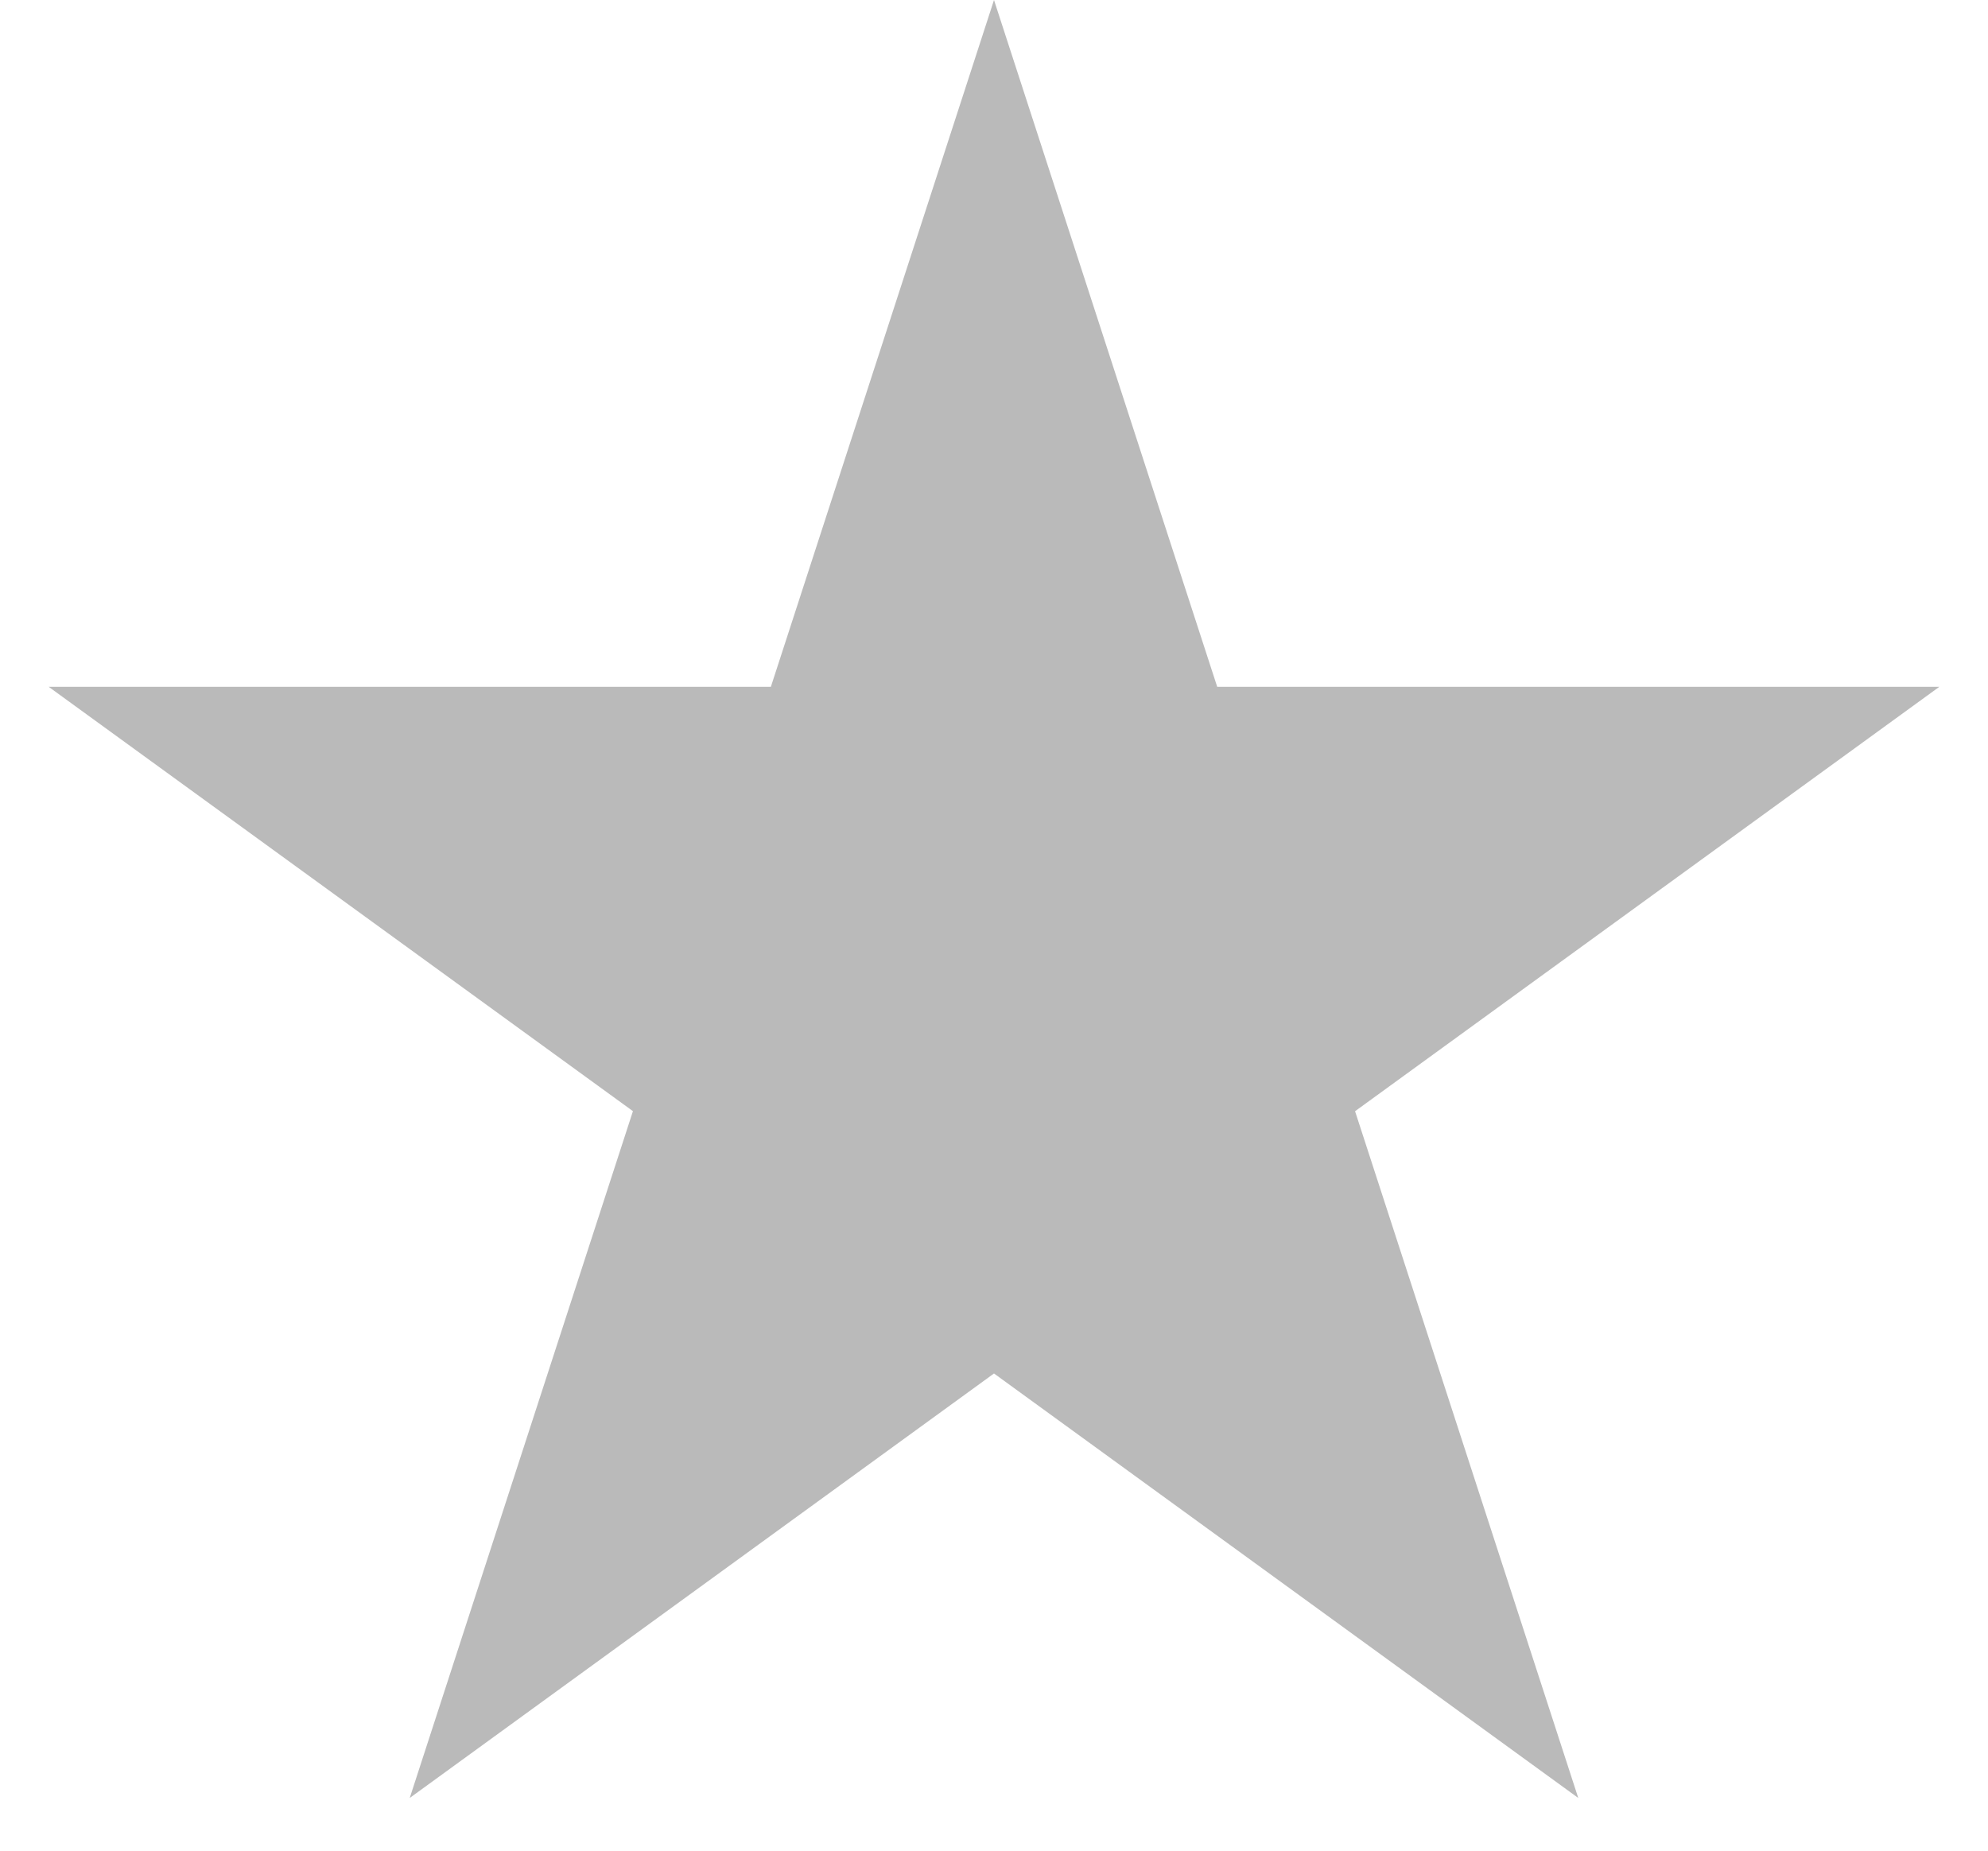 <svg width="29" height="27" viewBox="0 0 29 27" fill="none" xmlns="http://www.w3.org/2000/svg">
  <path d="m14.5 0 3.256 10.02H28.29l-8.523 6.192 3.256 10.019-8.523-6.193-8.523 6.193 3.256-10.02L.71 10.02h10.535L14.5 0Z" fill="#bababa"/>
</svg>